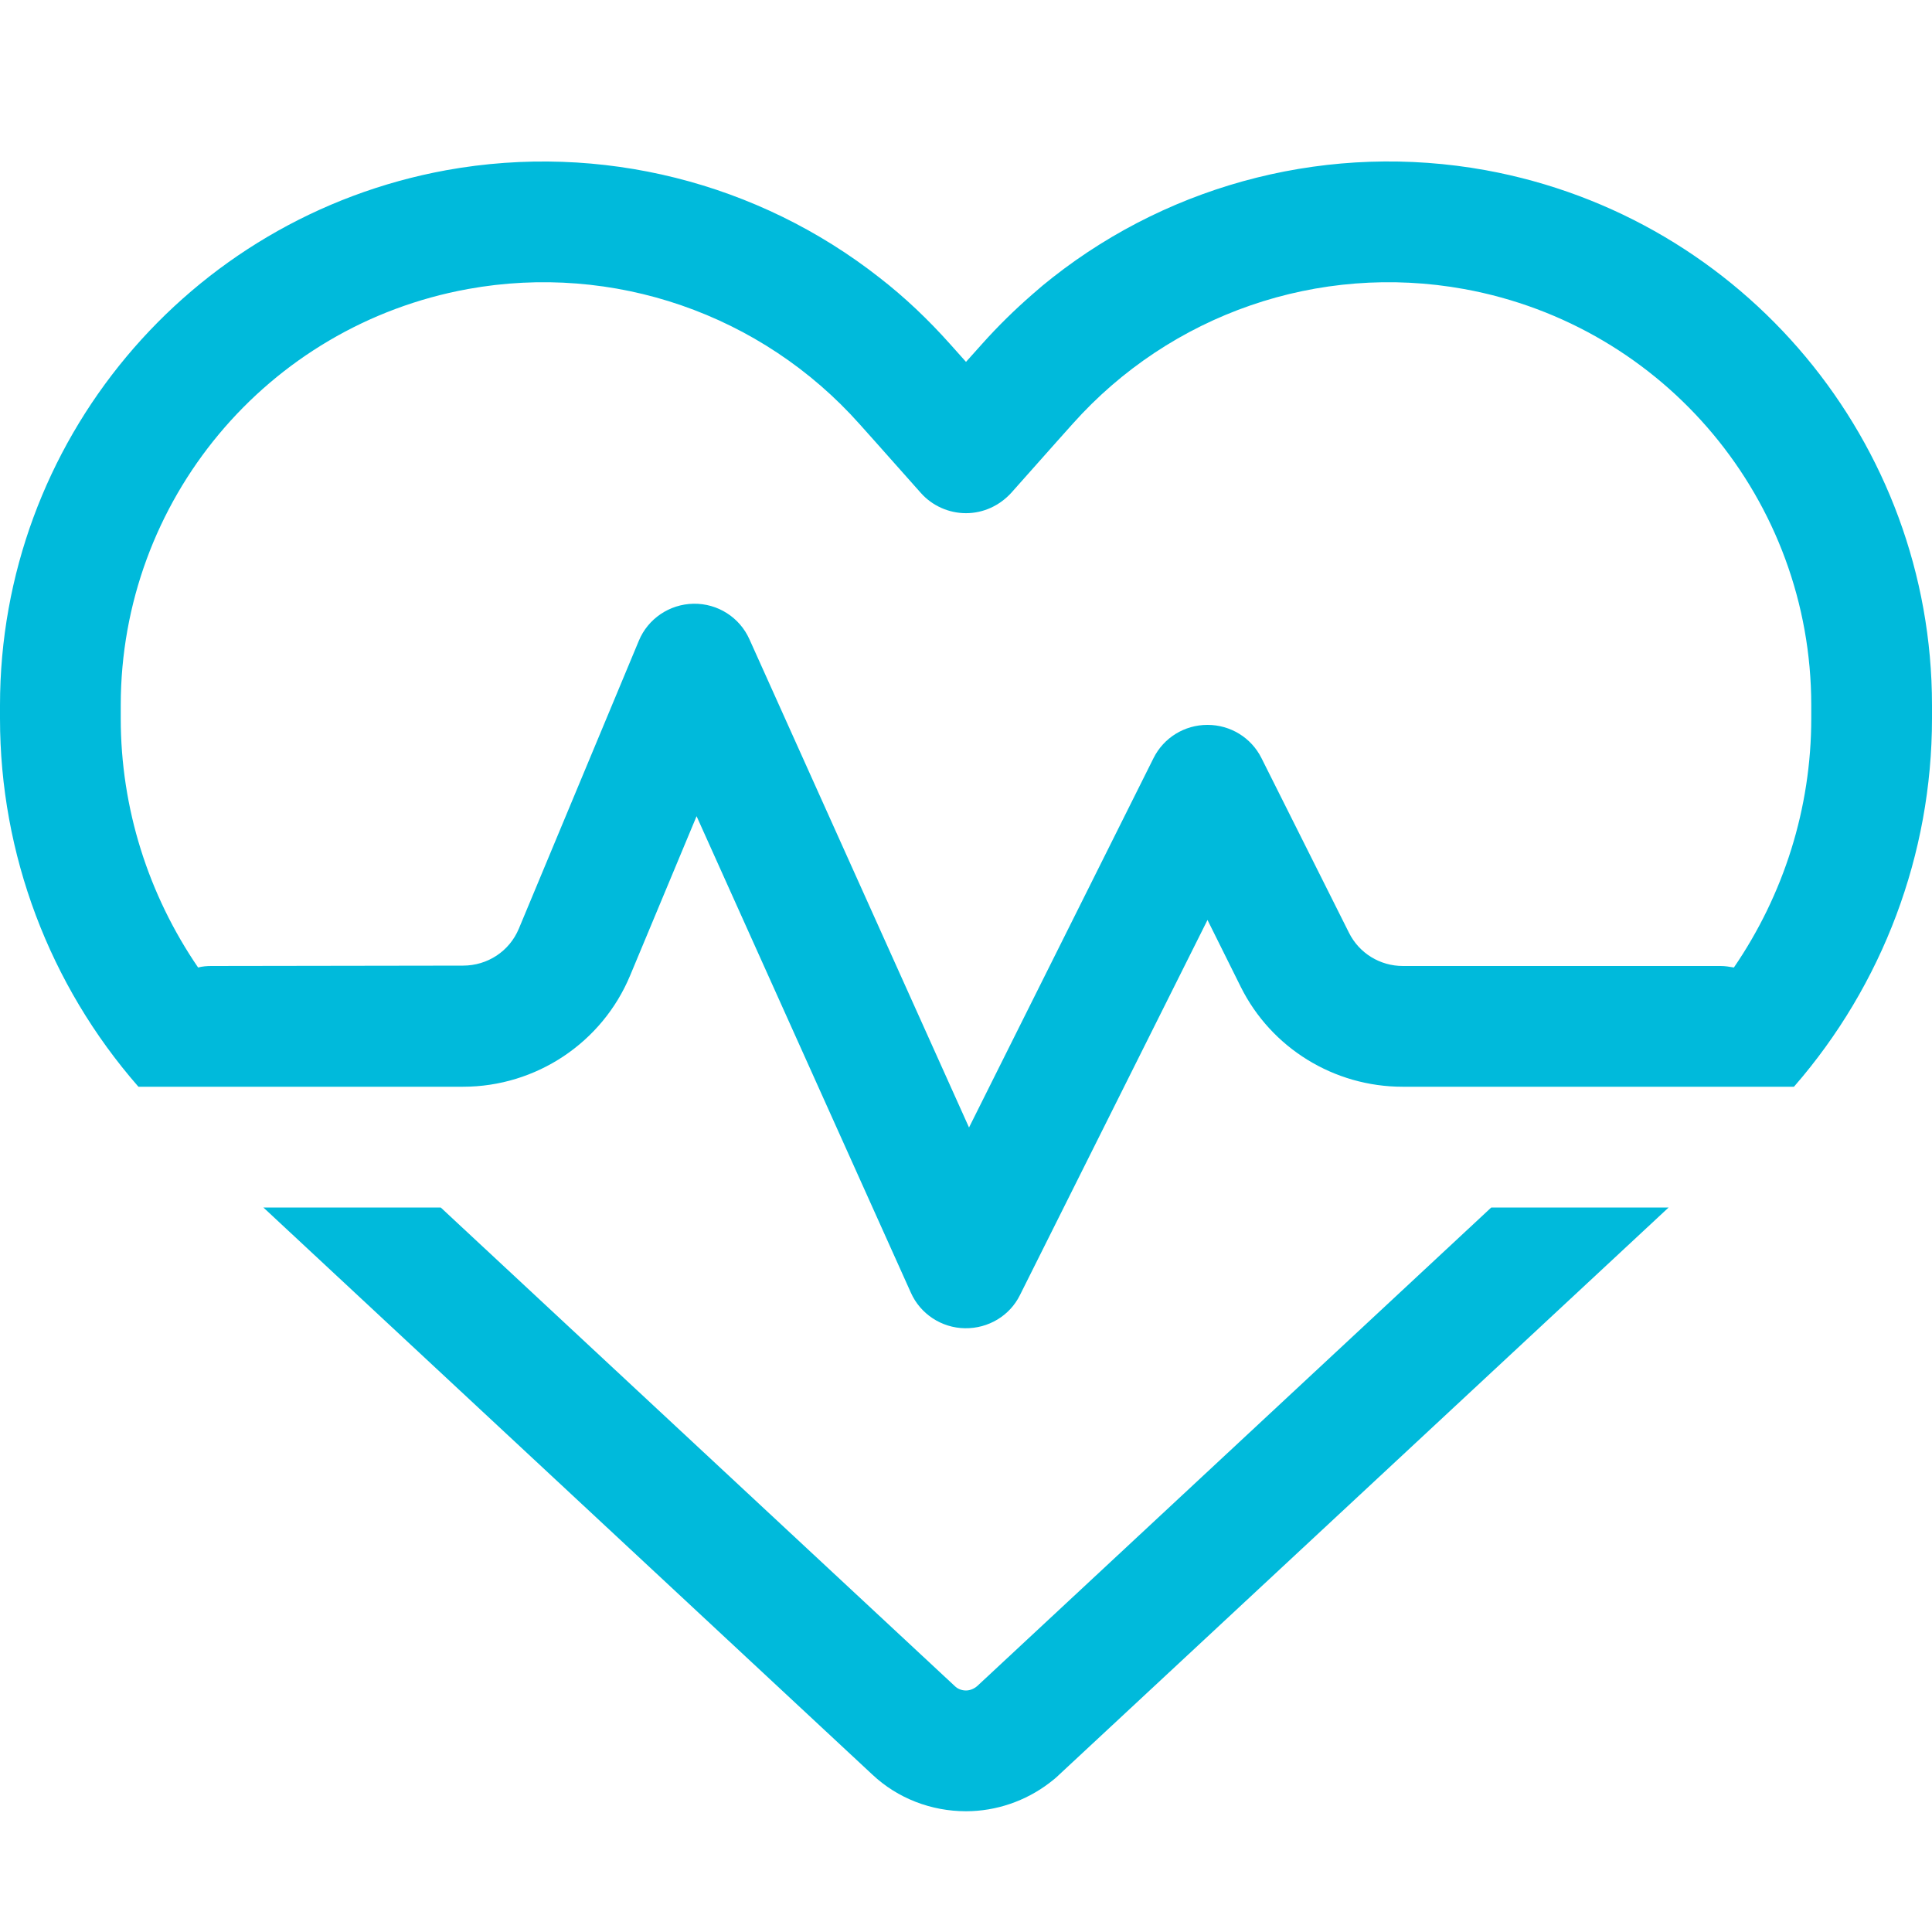 <svg width="117" height="117" viewBox="0 0 117 117" fill="none" xmlns="http://www.w3.org/2000/svg">
<path d="M55.758 29.844C56.443 30.621 57.449 31.078 58.5 31.078C59.551 31.078 60.534 30.621 61.242 29.844L63.984 26.759L64.944 25.685C70.886 19.012 79.866 15.905 88.664 17.504C100.844 19.721 109.688 30.324 109.688 42.709V43.509C109.688 48.948 108.019 54.181 105.003 58.591C104.752 58.546 104.477 58.5 104.203 58.5H84.962C83.568 58.5 82.311 57.723 81.694 56.489L76.393 45.909C75.776 44.675 74.519 43.898 73.125 43.898C71.731 43.898 70.474 44.675 69.857 45.909L58.683 68.28L45.383 38.71C44.789 37.385 43.464 36.539 42.001 36.562C40.539 36.585 39.236 37.476 38.688 38.802L31.421 56.238C30.85 57.609 29.524 58.477 28.039 58.477L12.797 58.5C12.523 58.5 12.248 58.523 11.997 58.591C8.981 54.181 7.312 48.948 7.312 43.509V42.709C7.312 30.324 16.156 19.721 28.336 17.504C37.134 15.905 46.114 19.012 52.056 25.685L53.016 26.759L55.758 29.844ZM98.17 65.812H108.636C108.636 65.812 108.636 65.812 108.659 65.79C114.006 59.642 117 51.736 117 43.509V42.709C117 26.805 105.62 13.162 89.967 10.306C80.62 8.615 71.091 11.037 63.756 16.796C63.344 17.116 62.933 17.459 62.522 17.824C61.448 18.761 60.442 19.744 59.483 20.818L58.5 21.915L57.54 20.84C56.215 19.355 54.798 18.007 53.267 16.819C45.932 11.06 36.403 8.615 27.033 10.306C11.38 13.162 0 26.805 0 42.709V43.509C0 51.736 2.994 59.642 8.364 65.79C8.364 65.79 8.364 65.79 8.387 65.812H18.852H28.039C32.472 65.812 36.471 63.139 38.162 59.071L42.184 49.428L55.164 78.289C55.735 79.569 57.015 80.415 58.431 80.437C59.848 80.46 61.151 79.683 61.768 78.427L73.125 55.712L75.136 59.757C76.987 63.481 80.803 65.812 84.939 65.812H98.147H98.17ZM15.95 73.125L52.833 107.471C54.364 108.91 56.398 109.687 58.5 109.687C60.328 109.687 62.111 109.07 63.55 107.974C63.756 107.814 63.962 107.654 64.144 107.471L101.05 73.125H90.309L59.185 102.101C59.003 102.261 58.751 102.375 58.5 102.375C58.249 102.375 57.997 102.283 57.815 102.101L26.691 73.125H15.95Z" fill="#00BADB"/>
</svg>
